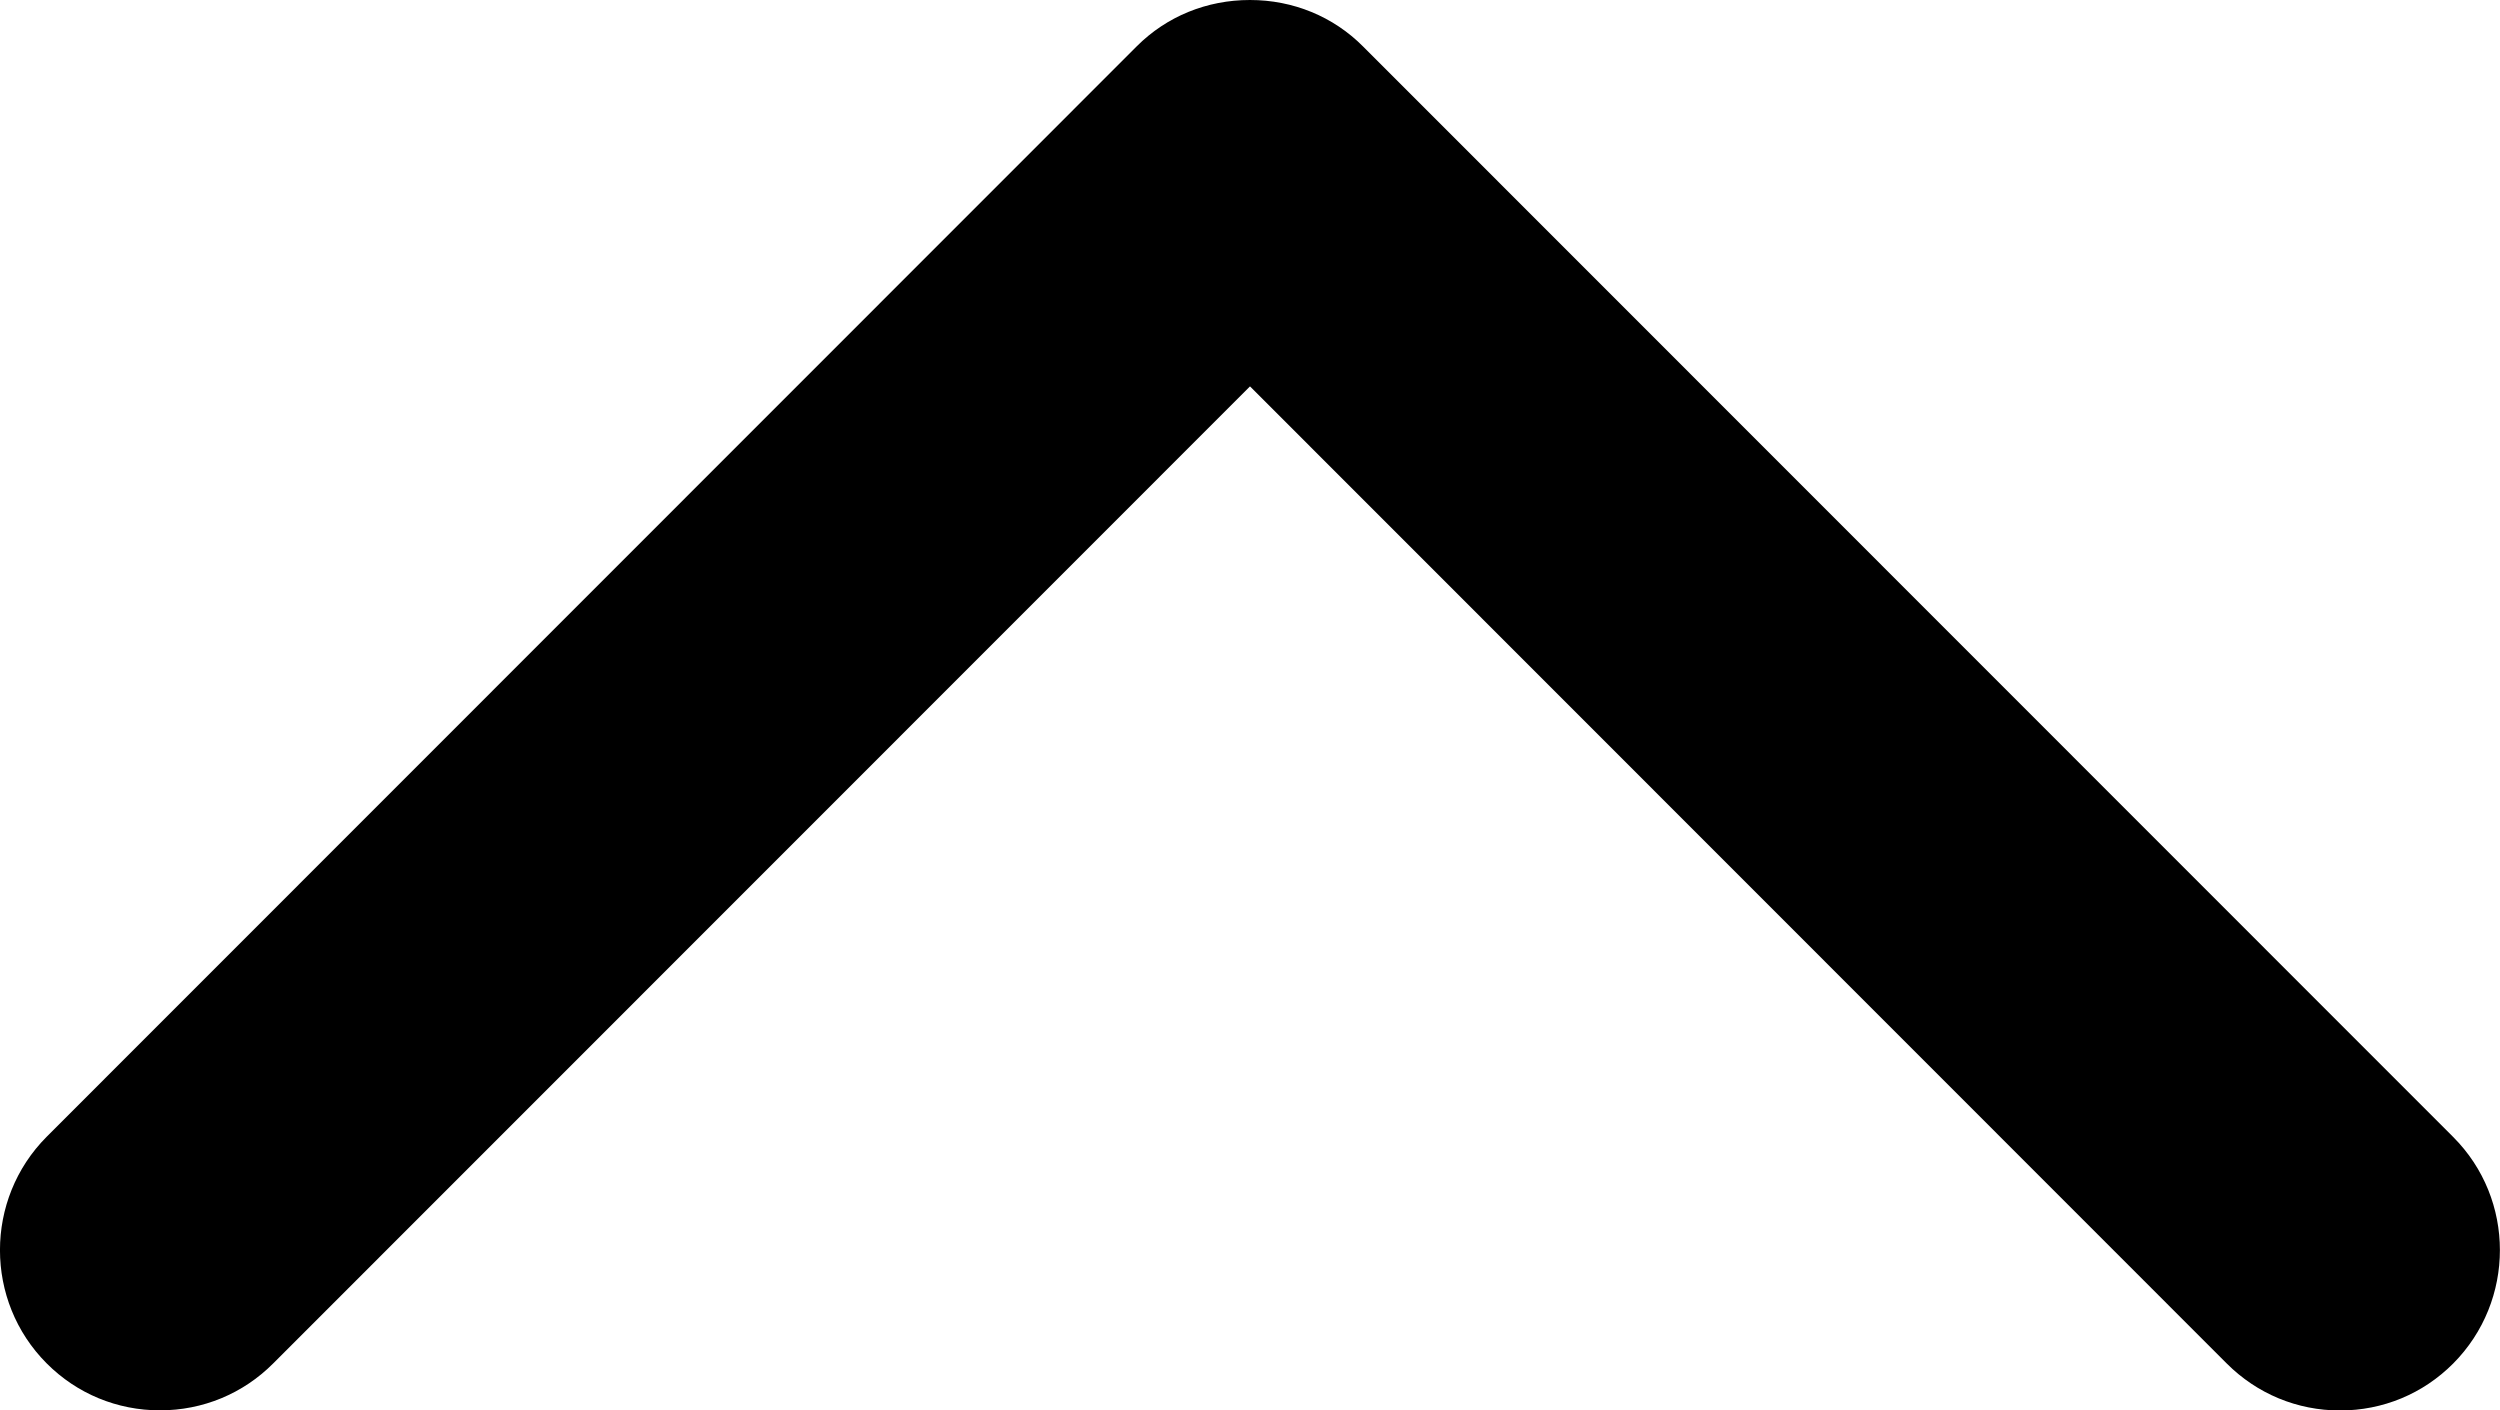 <?xml version="1.0" encoding="utf-8"?>
<!-- Generator: Adobe Illustrator 24.2.1, SVG Export Plug-In . SVG Version: 6.00 Build 0)  -->
<svg version="1.1" id="レイヤー_1" xmlns="http://www.w3.org/2000/svg" xmlns:xlink="http://www.w3.org/1999/xlink" x="0px"
	 y="0px" viewBox="0 0 198.64 112.07" style="enable-background:new 0 0 198.64 112.07;" xml:space="preserve">
<path d="M194.92,90.34L108.31,3.7c-2.37-2.39-5.57-3.7-8.99-3.7c-0.01,0-0.01,0-0.01,0c-3.42,0-6.61,1.3-8.99,3.68L3.71,90.32
	c-4.95,4.97-4.95,13.05,0,18.01c2.4,2.41,5.6,3.73,9,3.73s6.6-1.32,9-3.73L99.32,30.7l77.61,77.64c2.41,2.41,5.6,3.73,9,3.73l0,0
	c3.4,0,6.59-1.32,8.99-3.73C199.87,103.36,199.87,95.29,194.92,90.34z"/>
</svg>
